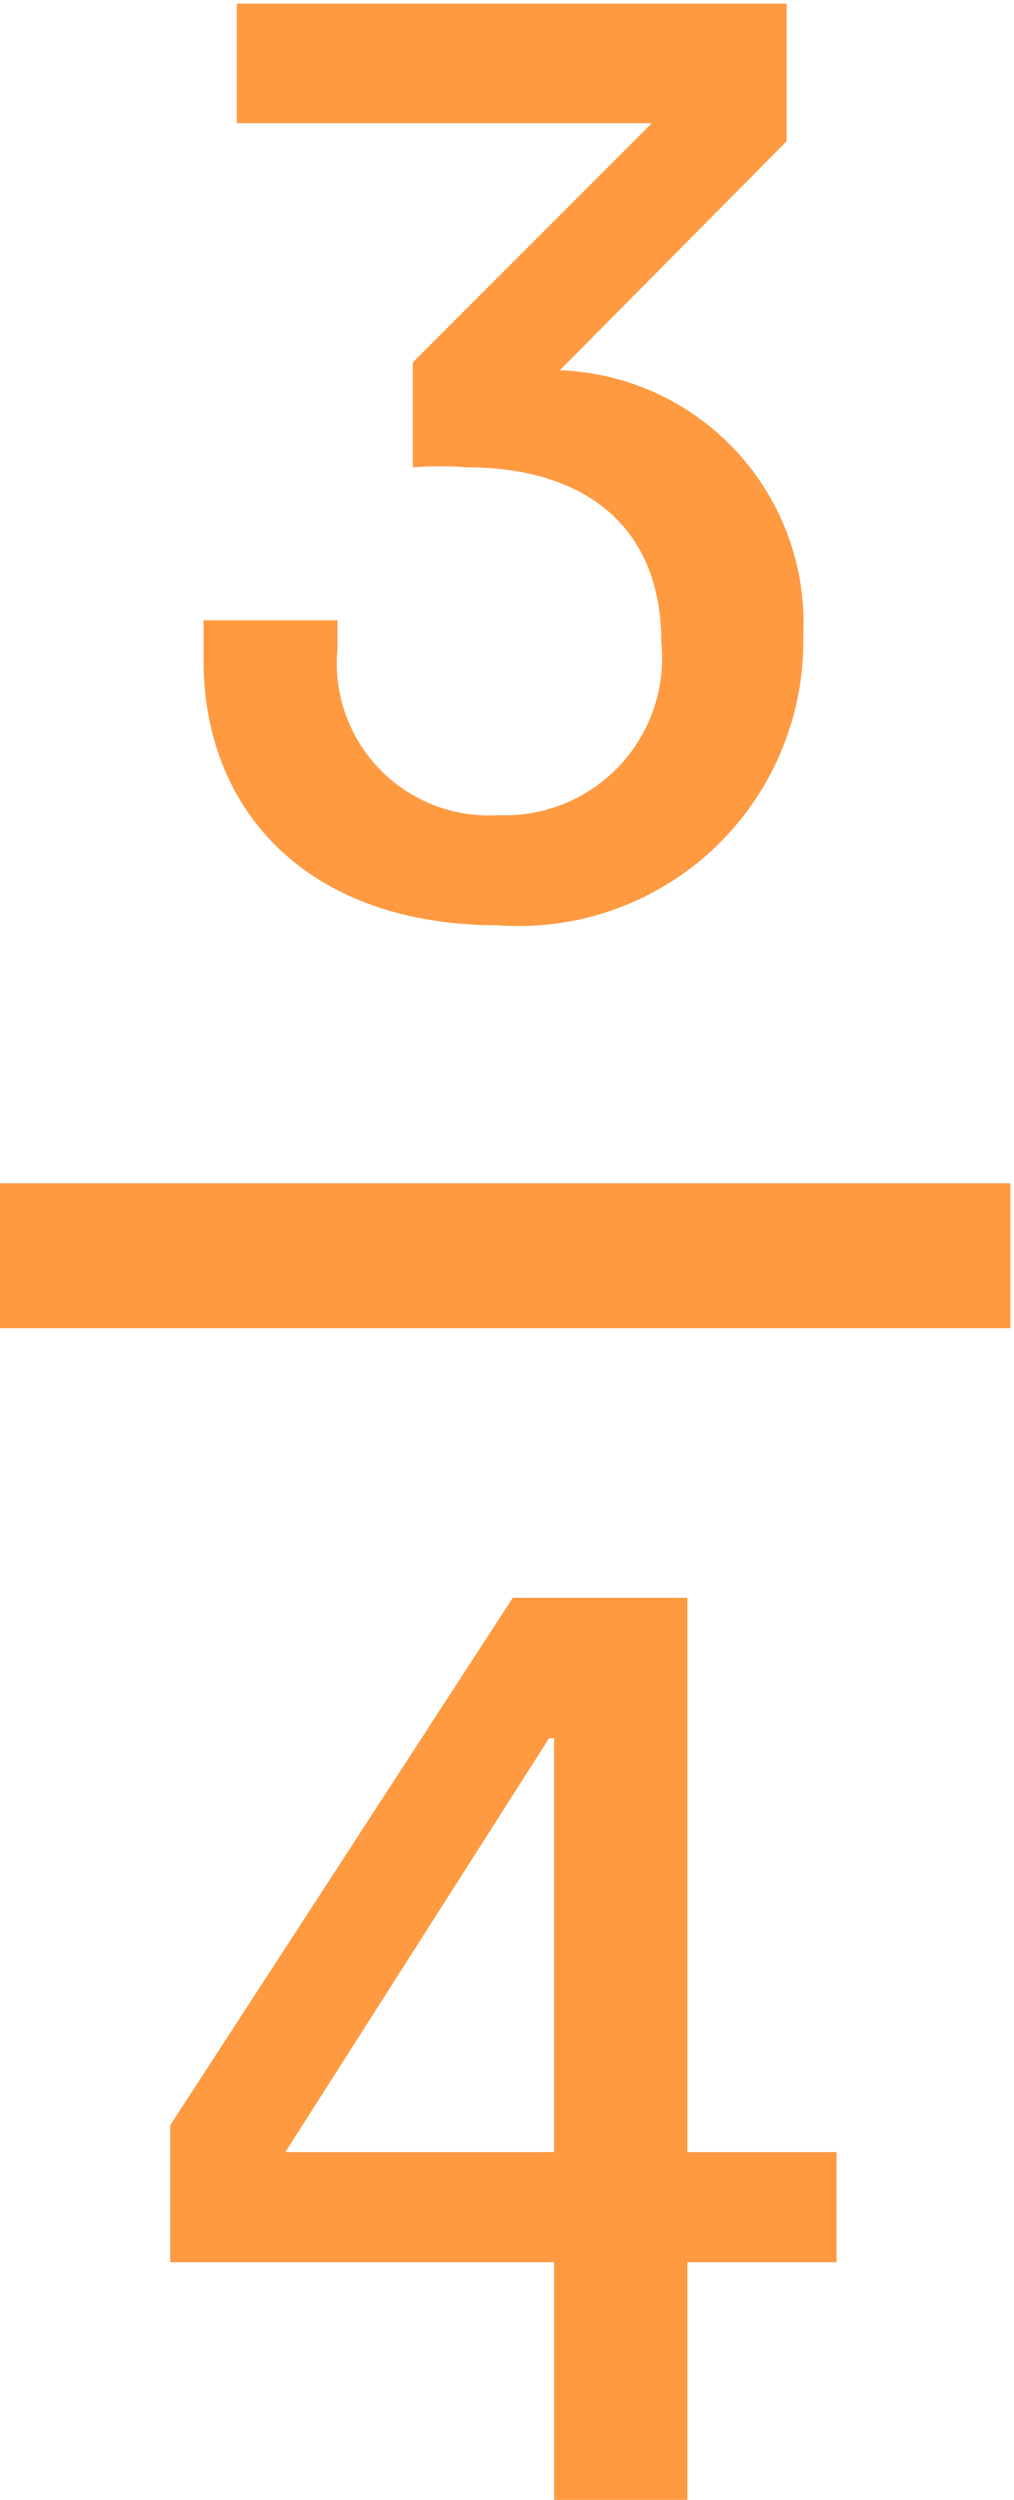 <?xml version="1.0" encoding="UTF-8"?><svg xmlns="http://www.w3.org/2000/svg" xmlns:xlink="http://www.w3.org/1999/xlink" height="34.5" preserveAspectRatio="xMidYMid meet" version="1.0" viewBox="1.0 2.3 14.0 34.5" width="14.0" zoomAndPan="magnify"><g fill="#ff9a41" id="change1_1"><path d="M7.88,15.07a3.93,3.93,0,0,0,4.21-4A3.49,3.49,0,0,0,8.73,7.41l3.13-3.16V2.35H4.27V4H10L6.7,7.3V8.75a4.84,4.84,0,0,1,.75,0c1.57,0,2.68.77,2.68,2.41a2.17,2.17,0,0,1-2.25,2.39,2.1,2.1,0,0,1-2.22-2.3v-.39H3.81v.55C3.81,13.51,5.27,15.07,7.88,15.07Z"/><path d="M10.49,24.35H8.08L3.35,31.63v1.89h5.3v3.33h1.84V33.52h2.06V32H10.49ZM8.65,32H4.94l3.64-5.71h.07Z"/><path d="M0.96 18.63H14.95V20.63H0.96z"/></g></svg>